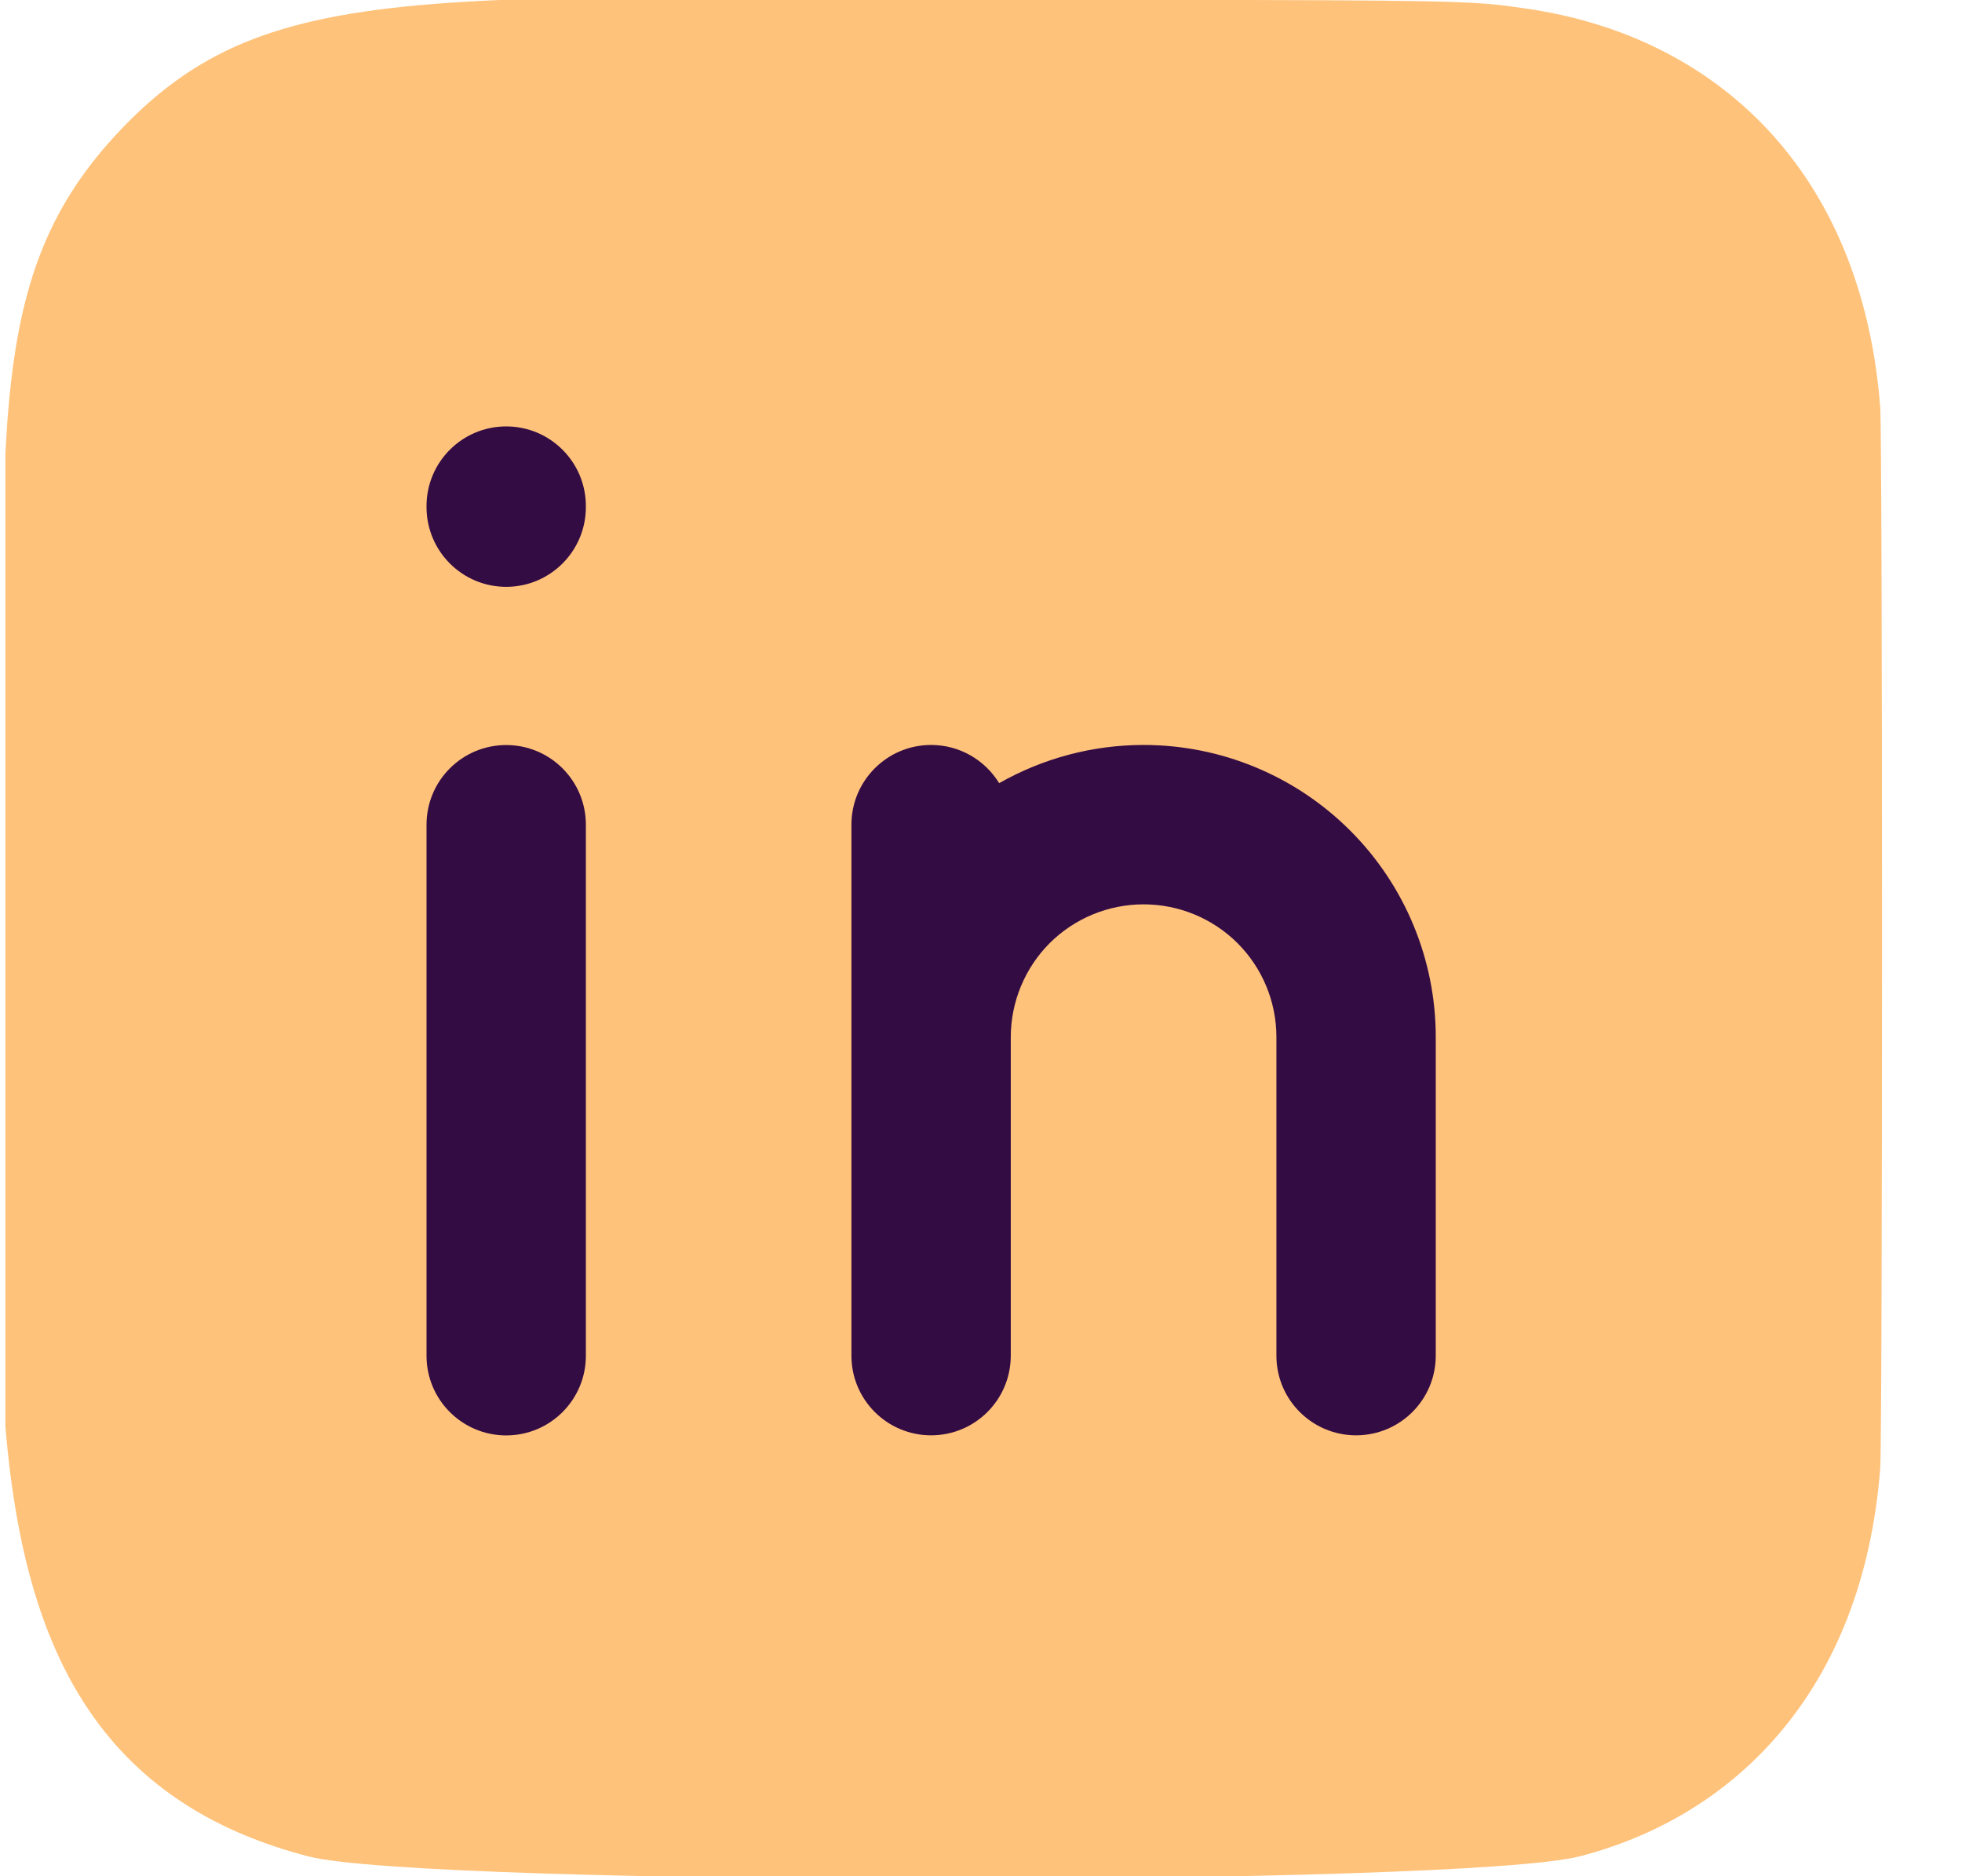 <svg width="23" height="22" viewBox="0 0 23 22" fill="none" xmlns="http://www.w3.org/2000/svg">
  <g clip-path="url(#clip0)">
    <path
      d="M1.438 1.497C-0.29 3.293 0.063 5.2 0.063 10.995C0.063 15.808 -0.776 20.632 3.618 21.768C4.991 22.121 17.149 22.121 18.52 21.766C20.349 21.294 21.838 19.81 22.041 17.222C22.07 16.861 22.07 5.136 22.041 4.768C21.824 2.011 20.128 0.423 17.892 0.101C17.379 0.027 17.277 0.005 14.648 2.21841e-05C5.322 0.005 3.278 -0.411 1.438 1.497Z"
      fill="#FFC27A" />
    <path fill-rule="evenodd" clip-rule="evenodd"
      d="M5.934 8.736C6.45 8.736 6.868 9.154 6.868 9.67V15.897C6.868 16.413 6.45 16.831 5.934 16.831C5.418 16.831 5 16.413 5 15.897V9.67C5 9.154 5.418 8.736 5.934 8.736Z"
      fill="#340C44" />
    <path fill-rule="evenodd" clip-rule="evenodd"
      d="M5.934 5C6.45 5 6.868 5.418 6.868 5.934V5.946C6.868 6.462 6.45 6.881 5.934 6.881C5.418 6.881 5 6.462 5 5.946V5.934C5 5.418 5.418 5 5.934 5Z"
      fill="#340C44" />
    <path fill-rule="evenodd" clip-rule="evenodd"
      d="M11.713 9.183C11.549 8.915 11.253 8.735 10.915 8.735C10.399 8.735 9.981 9.154 9.981 9.67V12.16V15.896C9.981 16.412 10.399 16.83 10.915 16.83C11.431 16.83 11.849 16.412 11.849 15.896V12.159C11.85 11.747 12.014 11.351 12.305 11.059C12.597 10.768 12.993 10.604 13.406 10.604C13.819 10.604 14.215 10.768 14.507 11.059C14.799 11.351 14.963 11.747 14.963 12.16V15.896C14.963 16.412 15.381 16.83 15.897 16.83C16.413 16.83 16.831 16.412 16.831 15.896V12.16C16.831 11.252 16.47 10.381 15.828 9.739C15.185 9.096 14.314 8.735 13.406 8.735C12.807 8.735 12.225 8.892 11.713 9.183Z"
      fill="#340C44" />
  </g>
  <defs>
    <clipPath id="clip0">
      <rect width="22" height="22" fill="white" transform="translate(0.063)" />
    </clipPath>
  </defs>
</svg>
